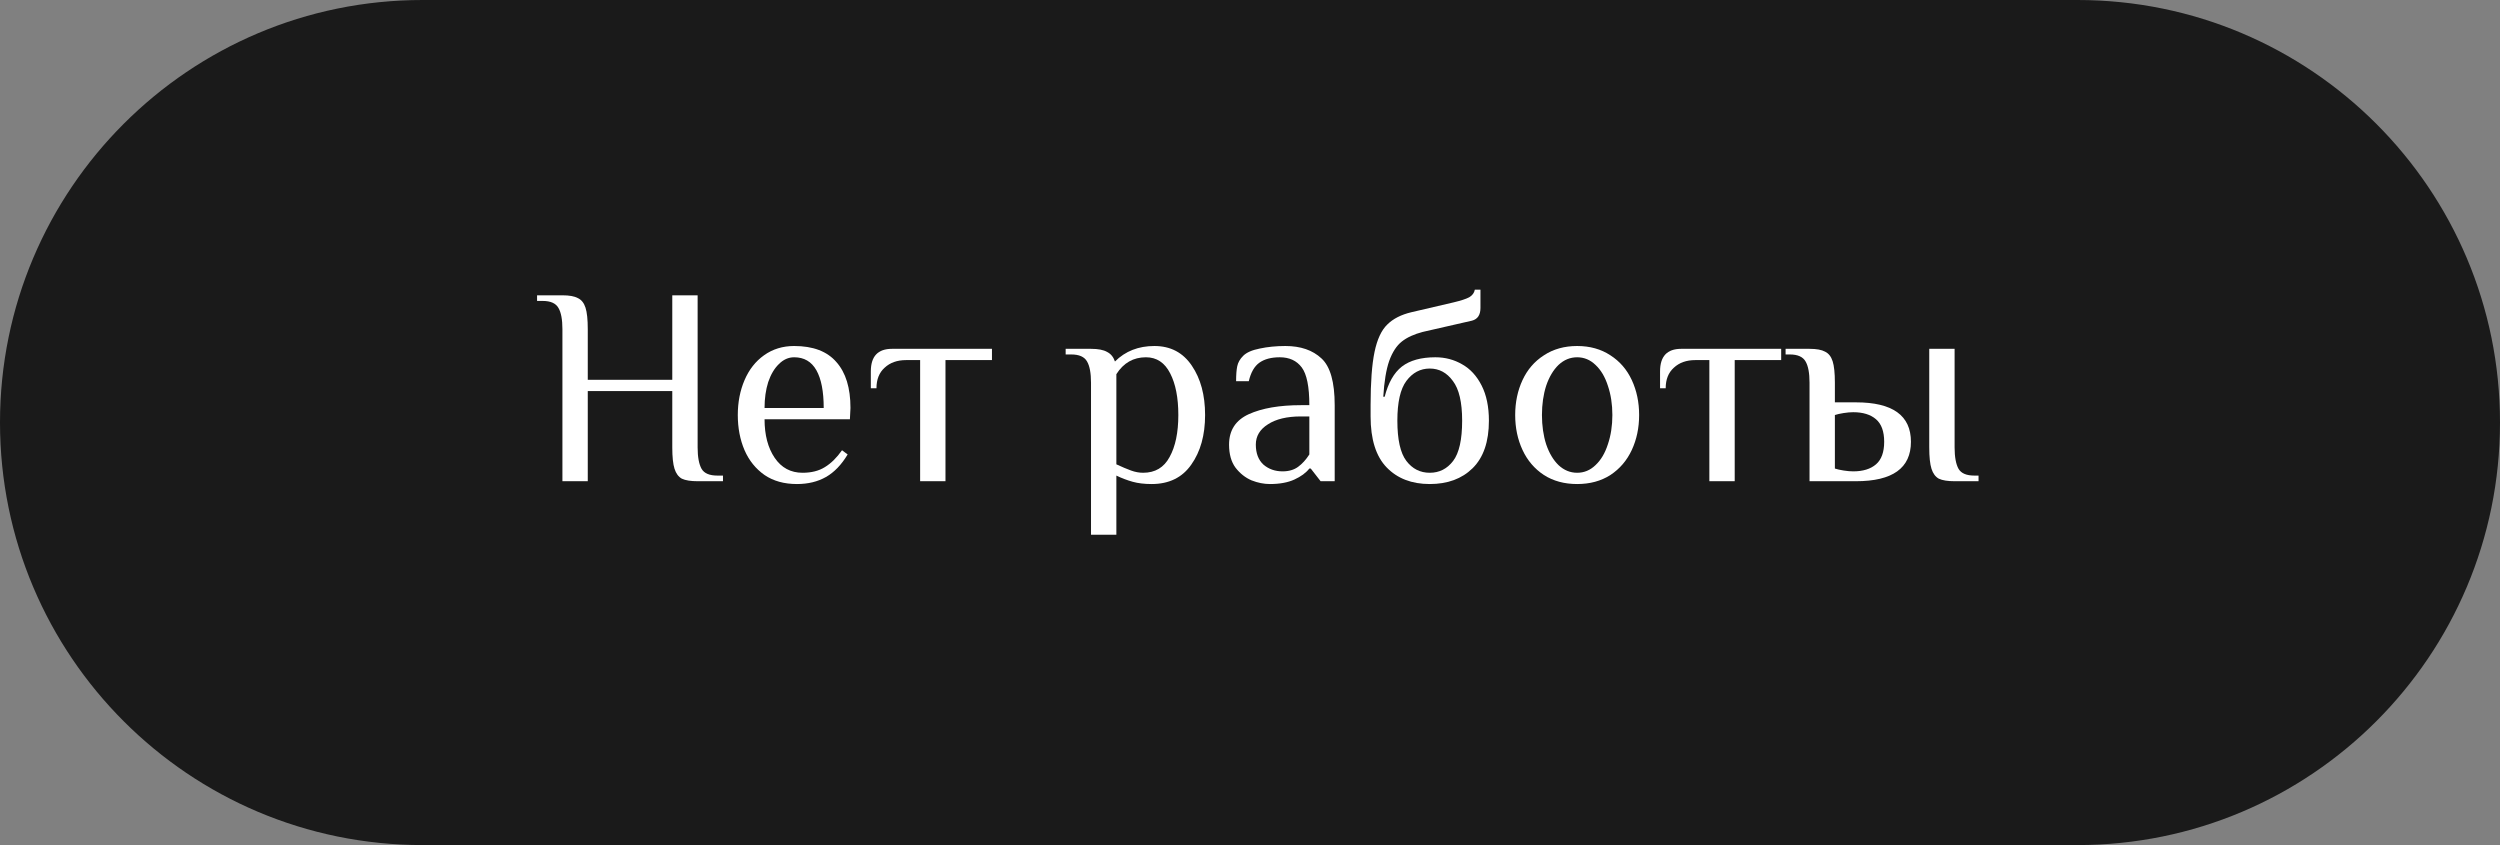 <?xml version="1.0" encoding="UTF-8"?> <svg xmlns="http://www.w3.org/2000/svg" width="213" height="72" viewBox="0 0 213 72" fill="none"><rect x="0" y="0" width="213" height="72" fill="#808080" stroke="none"/> <path d="M0 36C0 16.118 16.118 0 36 0H177C196.882 0 213 16.118 213 36C213 55.882 196.882 72 177 72H36C16.118 72 0 55.882 0 36Z" fill="#1A1A1A"></path> <path d="M47.918 28.04C47.918 27.224 47.806 26.624 47.582 26.24C47.358 25.84 46.91 25.64 46.238 25.64H45.758V25.16H47.918C48.51 25.16 48.95 25.24 49.238 25.4C49.542 25.544 49.758 25.816 49.886 26.216C50.014 26.616 50.078 27.224 50.078 28.04V32.36H57.278V25.16H59.438V38.12C59.438 38.936 59.55 39.544 59.774 39.944C59.998 40.328 60.446 40.52 61.118 40.52H61.598V41H59.438C58.846 41 58.398 40.928 58.094 40.784C57.806 40.624 57.598 40.344 57.47 39.944C57.342 39.544 57.278 38.936 57.278 38.12V33.32H50.078V41H47.918V28.04Z" fill="white"></path> <path d="M67.9 41.24C66.812 41.24 65.892 40.984 65.14 40.472C64.388 39.944 63.82 39.24 63.436 38.36C63.052 37.464 62.86 36.464 62.86 35.36C62.86 34.272 63.052 33.28 63.436 32.384C63.82 31.488 64.372 30.784 65.092 30.272C65.828 29.744 66.684 29.48 67.66 29.48C69.276 29.48 70.476 29.936 71.26 30.848C72.06 31.744 72.46 33.048 72.46 34.76L72.412 35.72H65.14C65.14 37.064 65.428 38.16 66.004 39.008C66.58 39.856 67.372 40.28 68.38 40.28C69.132 40.28 69.764 40.12 70.276 39.8C70.804 39.48 71.292 39 71.74 38.36L72.22 38.72C71.692 39.6 71.076 40.24 70.372 40.64C69.668 41.04 68.844 41.24 67.9 41.24ZM70.18 34.76C70.18 33.352 69.972 32.28 69.556 31.544C69.14 30.808 68.508 30.44 67.66 30.44C67.18 30.44 66.748 30.632 66.364 31.016C65.98 31.384 65.676 31.896 65.452 32.552C65.244 33.208 65.14 33.944 65.14 34.76H70.18Z" fill="white"></path> <path d="M78.395 30.68H77.195C76.443 30.68 75.835 30.896 75.371 31.328C74.907 31.744 74.675 32.328 74.675 33.08H74.195V31.64C74.195 30.36 74.795 29.72 75.995 29.72H84.515V30.68H80.555V41H78.395V30.68Z" fill="white"></path> <path d="M92.954 32.6C92.954 31.784 92.842 31.184 92.618 30.8C92.394 30.4 91.946 30.2 91.274 30.2H90.794V29.72H92.954C93.562 29.72 94.018 29.808 94.322 29.984C94.642 30.144 94.866 30.416 94.994 30.8C95.874 29.92 96.994 29.48 98.354 29.48C99.73 29.48 100.794 30.04 101.546 31.16C102.298 32.264 102.674 33.664 102.674 35.36C102.674 37.072 102.282 38.48 101.498 39.584C100.73 40.688 99.602 41.24 98.114 41.24C97.506 41.24 96.97 41.176 96.506 41.048C96.042 40.92 95.578 40.744 95.114 40.52V45.56H92.954V32.6ZM97.394 40.28C98.418 40.28 99.17 39.832 99.65 38.936C100.146 38.04 100.394 36.848 100.394 35.36C100.394 33.888 100.162 32.704 99.698 31.808C99.234 30.896 98.546 30.44 97.634 30.44C96.562 30.44 95.722 30.92 95.114 31.88V39.56C95.594 39.784 96.01 39.96 96.362 40.088C96.714 40.216 97.058 40.28 97.394 40.28Z" fill="white"></path> <path d="M108.196 41.24C107.684 41.24 107.164 41.136 106.636 40.928C106.108 40.704 105.652 40.344 105.268 39.848C104.9 39.352 104.716 38.696 104.716 37.88C104.716 36.664 105.276 35.8 106.396 35.288C107.532 34.776 109.012 34.52 110.836 34.52H111.556C111.556 32.952 111.34 31.88 110.908 31.304C110.476 30.728 109.852 30.44 109.036 30.44C108.316 30.44 107.74 30.592 107.308 30.896C106.876 31.2 106.572 31.728 106.396 32.48H105.316C105.316 31.936 105.348 31.512 105.412 31.208C105.476 30.888 105.644 30.592 105.916 30.32C106.204 30.032 106.676 29.824 107.332 29.696C108.004 29.552 108.732 29.48 109.516 29.48C110.812 29.48 111.836 29.832 112.588 30.536C113.34 31.224 113.716 32.552 113.716 34.52V41H112.516L111.676 39.92H111.556C111.268 40.288 110.844 40.6 110.284 40.856C109.724 41.112 109.028 41.24 108.196 41.24ZM109.276 40.16C109.804 40.16 110.244 40.032 110.596 39.776C110.948 39.52 111.268 39.168 111.556 38.72V35.48H110.836C109.652 35.48 108.716 35.704 108.028 36.152C107.34 36.584 106.996 37.16 106.996 37.88C106.996 38.616 107.212 39.184 107.644 39.584C108.092 39.968 108.636 40.16 109.276 40.16Z" fill="white"></path> <path d="M121.815 41.24C120.279 41.24 119.055 40.768 118.143 39.824C117.231 38.88 116.775 37.432 116.775 35.48V34.52C116.775 32.568 116.887 31.056 117.111 29.984C117.335 28.912 117.695 28.136 118.191 27.656C118.687 27.16 119.375 26.808 120.255 26.6L123.855 25.76C124.463 25.616 124.903 25.472 125.175 25.328C125.447 25.168 125.607 24.952 125.655 24.68H126.135V26.24C126.135 26.832 125.895 27.192 125.415 27.32L121.215 28.28C120.479 28.472 119.887 28.744 119.439 29.096C118.991 29.448 118.631 30 118.359 30.752C118.103 31.488 117.935 32.504 117.855 33.8H117.975C118.279 32.616 118.767 31.76 119.439 31.232C120.127 30.704 121.079 30.44 122.295 30.44C123.127 30.44 123.887 30.64 124.575 31.04C125.263 31.424 125.815 32.024 126.231 32.84C126.647 33.656 126.855 34.656 126.855 35.84C126.855 37.632 126.391 38.984 125.463 39.896C124.551 40.792 123.335 41.24 121.815 41.24ZM121.815 40.28C122.631 40.28 123.295 39.944 123.807 39.272C124.319 38.6 124.575 37.456 124.575 35.84C124.575 34.272 124.311 33.144 123.783 32.456C123.271 31.752 122.615 31.4 121.815 31.4C121.015 31.4 120.351 31.752 119.823 32.456C119.311 33.144 119.055 34.272 119.055 35.84C119.055 37.456 119.311 38.6 119.823 39.272C120.335 39.944 120.999 40.28 121.815 40.28Z" fill="white"></path> <path d="M134.374 41.24C133.286 41.24 132.342 40.984 131.542 40.472C130.742 39.944 130.134 39.232 129.718 38.336C129.302 37.44 129.094 36.448 129.094 35.36C129.094 34.272 129.302 33.28 129.718 32.384C130.134 31.488 130.742 30.784 131.542 30.272C132.342 29.744 133.286 29.48 134.374 29.48C135.462 29.48 136.406 29.744 137.206 30.272C138.006 30.784 138.614 31.488 139.03 32.384C139.446 33.28 139.654 34.272 139.654 35.36C139.654 36.448 139.446 37.44 139.03 38.336C138.614 39.232 138.006 39.944 137.206 40.472C136.406 40.984 135.462 41.24 134.374 41.24ZM134.374 40.28C134.966 40.28 135.486 40.064 135.934 39.632C136.398 39.2 136.75 38.608 136.99 37.856C137.246 37.104 137.374 36.272 137.374 35.36C137.374 34.448 137.246 33.616 136.99 32.864C136.75 32.112 136.398 31.52 135.934 31.088C135.486 30.656 134.966 30.44 134.374 30.44C133.782 30.44 133.254 30.656 132.79 31.088C132.342 31.52 131.99 32.112 131.734 32.864C131.494 33.616 131.374 34.448 131.374 35.36C131.374 36.272 131.494 37.104 131.734 37.856C131.99 38.608 132.342 39.2 132.79 39.632C133.254 40.064 133.782 40.28 134.374 40.28Z" fill="white"></path> <path d="M145.637 30.68H144.437C143.685 30.68 143.077 30.896 142.613 31.328C142.149 31.744 141.917 32.328 141.917 33.08H141.437V31.64C141.437 30.36 142.037 29.72 143.237 29.72H151.757V30.68H147.797V41H145.637V30.68Z" fill="white"></path> <path d="M154.172 32.6C154.172 31.784 154.06 31.184 153.836 30.8C153.612 30.4 153.164 30.2 152.492 30.2H152.132V29.72H154.172C154.764 29.72 155.204 29.8 155.492 29.96C155.796 30.104 156.012 30.376 156.14 30.776C156.268 31.176 156.332 31.784 156.332 32.6V34.28H158.132C161.252 34.28 162.812 35.4 162.812 37.64C162.812 39.88 161.252 41 158.132 41H154.172V32.6ZM166.532 41C165.94 41 165.492 40.928 165.188 40.784C164.9 40.624 164.692 40.344 164.564 39.944C164.436 39.544 164.372 38.936 164.372 38.12V29.72H166.532V38.12C166.532 38.936 166.644 39.544 166.868 39.944C167.092 40.328 167.54 40.52 168.212 40.52H168.572V41H166.532ZM157.892 40.16C158.724 40.16 159.372 39.96 159.836 39.56C160.3 39.16 160.532 38.52 160.532 37.64C160.532 36.76 160.3 36.12 159.836 35.72C159.372 35.32 158.724 35.12 157.892 35.12C157.652 35.12 157.38 35.144 157.076 35.192C156.772 35.24 156.524 35.296 156.332 35.36V39.92C156.524 39.984 156.772 40.04 157.076 40.088C157.38 40.136 157.652 40.16 157.892 40.16Z" fill="white"></path> </svg> 